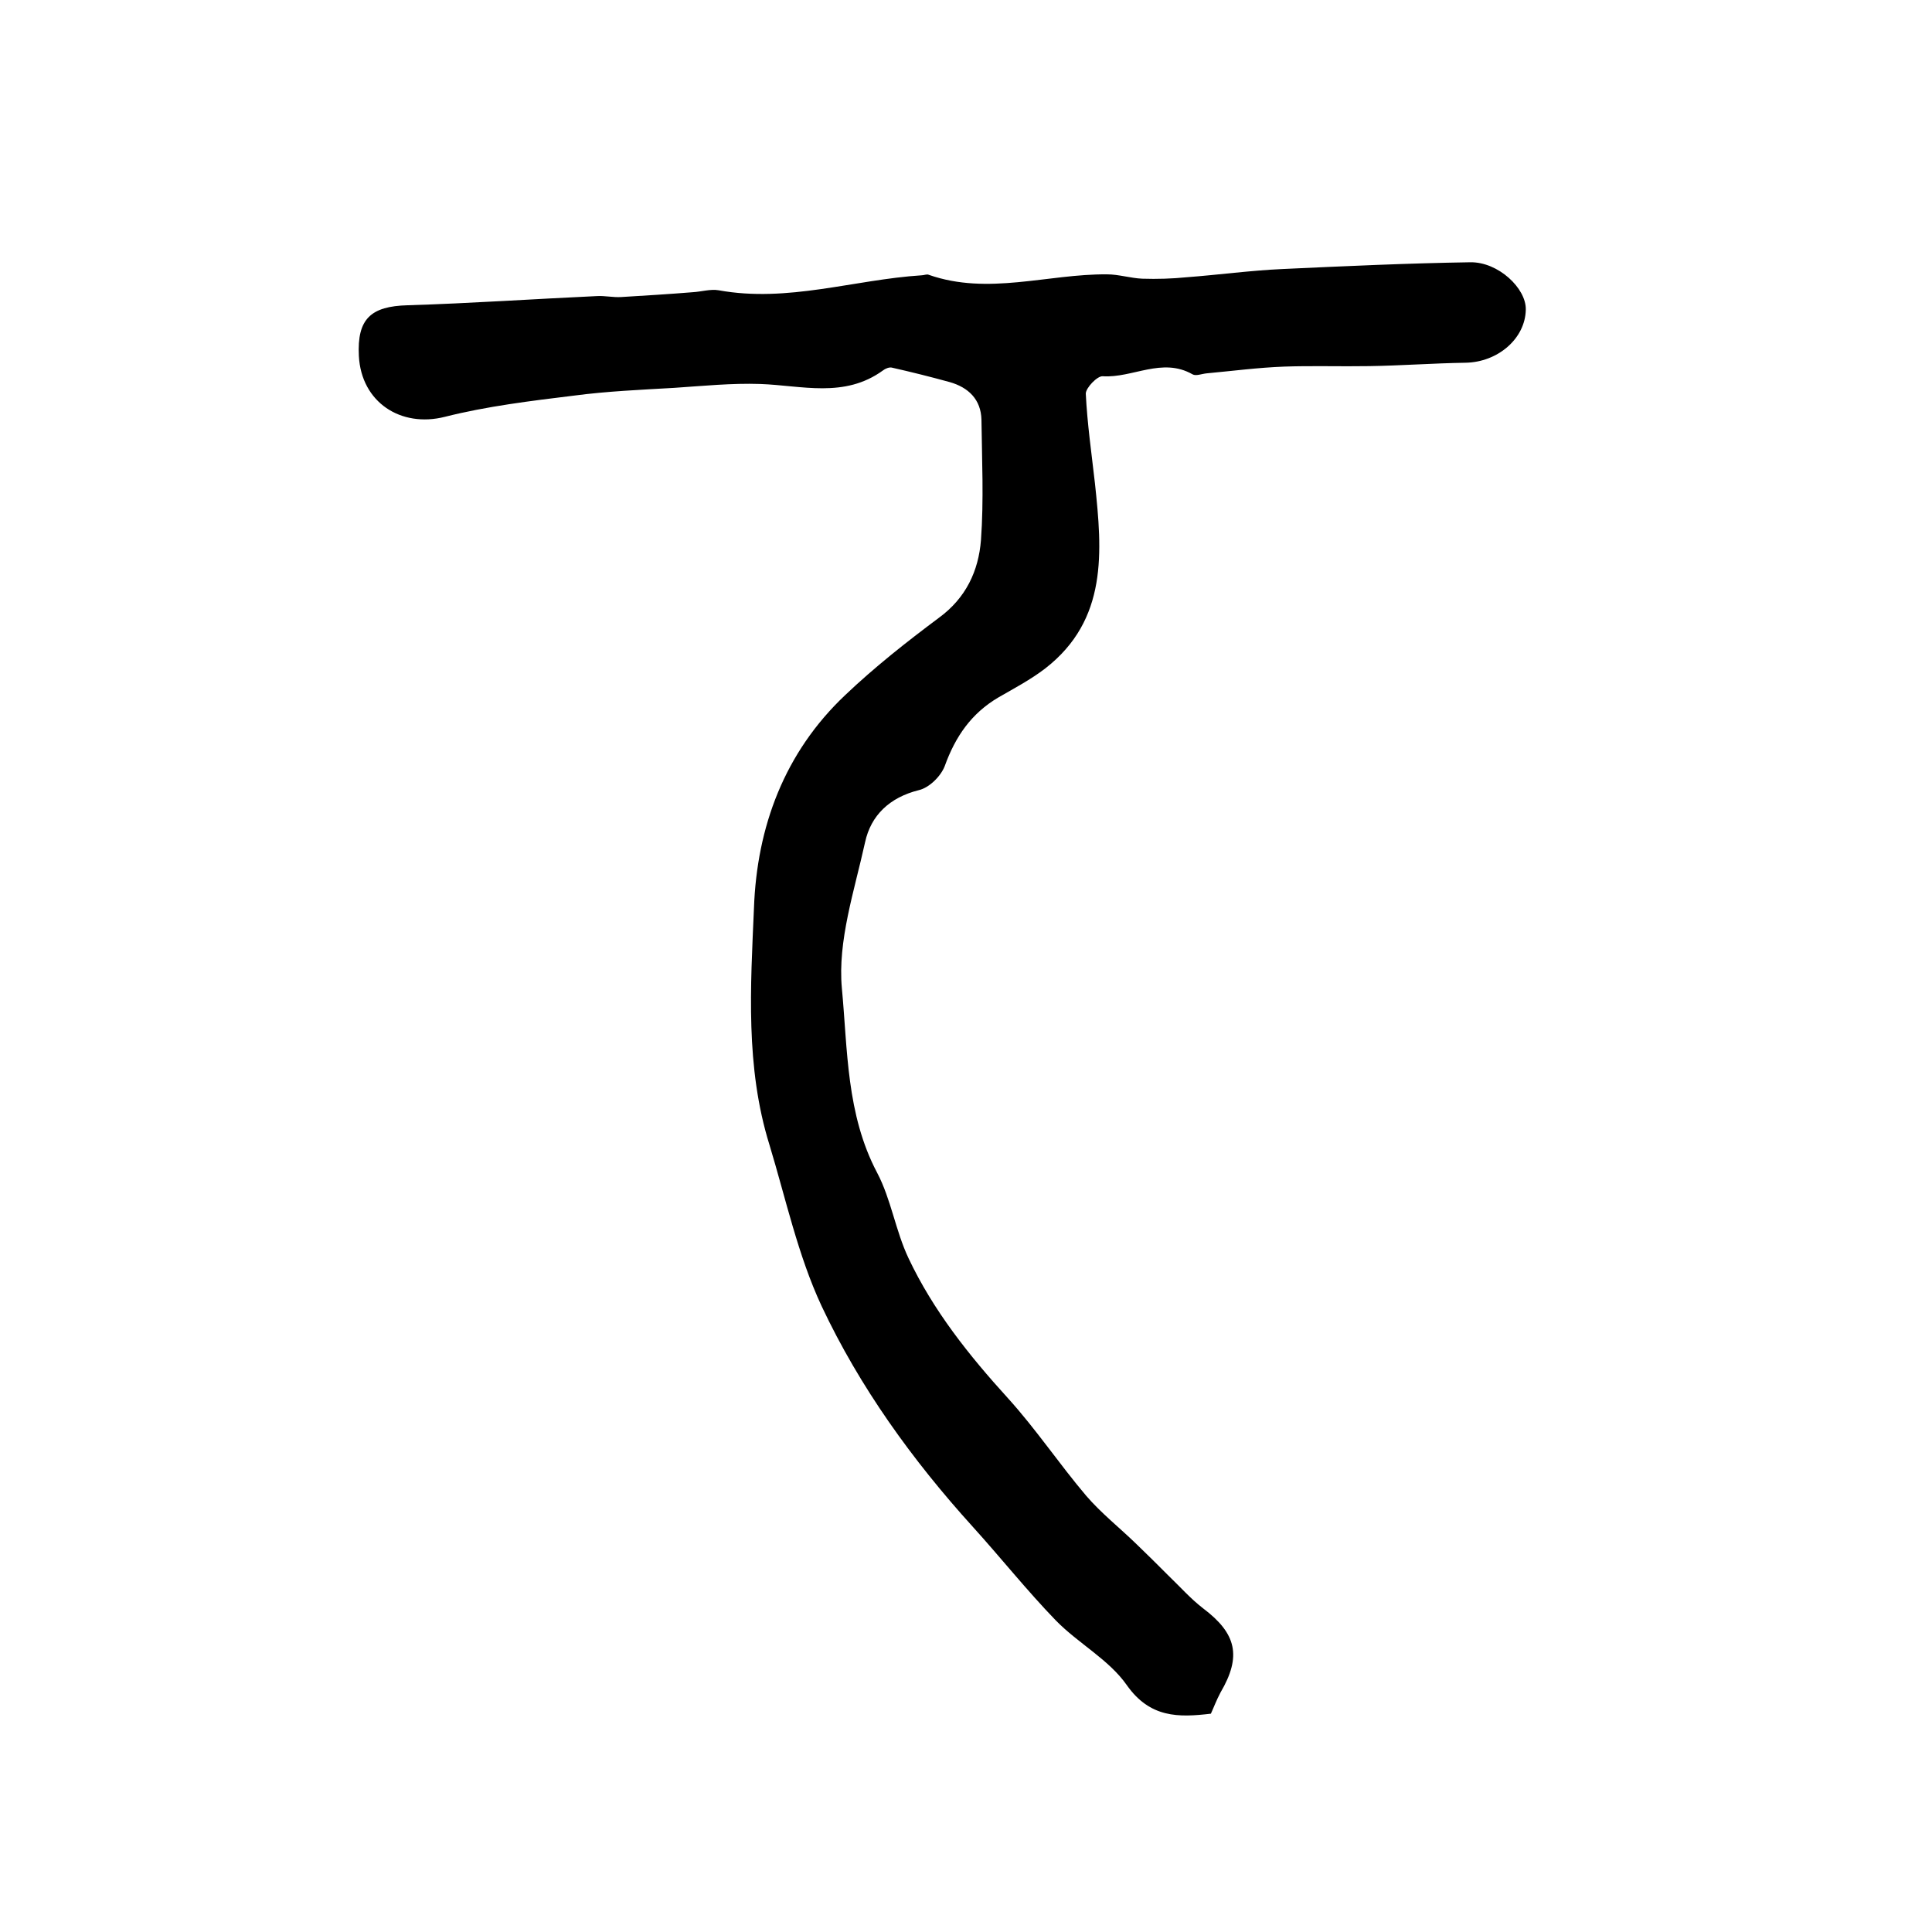 <?xml version="1.0" encoding="utf-8"?>
<!-- Generator: Adobe Illustrator 22.0.0, SVG Export Plug-In . SVG Version: 6.00 Build 0)  -->
<svg version="1.1" id="图层_1" xmlns="http://www.w3.org/2000/svg" xmlns:xlink="http://www.w3.org/1999/xlink" x="0px" y="0px"
	 viewBox="0 0 400 400" style="enable-background:new 0 0 400 400;" xml:space="preserve">
<style type="text/css">
	.st0{fill:#FFFFFF;}
</style>
<g>
	
	<path d="M250.7,354.8c-6.7,0.8-12.6,0.9-17.4-5.9c-3.7-5.3-10-8.6-14.7-13.4c-6-6.2-11.4-13-17.2-19.4
		c-12.5-13.8-23.4-28.9-31.3-45.7c-4.9-10.5-7.4-22.2-10.8-33.4c-5-16.1-3.9-32.7-3.2-49c0.6-16.8,6.3-32.2,18.9-44.1
		c6.1-5.8,12.7-11,19.4-16c5.6-4.1,8.2-9.7,8.7-16.1c0.6-8.3,0.2-16.6,0.1-24.9c-0.1-4.2-2.7-6.7-6.6-7.8c-4-1.1-8-2.1-12-3
		c-0.5-0.1-1.3,0.2-1.8,0.6c-8,5.8-16.8,3.1-25.4,2.8c-5.9-0.2-11.8,0.4-17.8,0.8c-6.9,0.4-13.9,0.7-20.7,1.6
		c-9,1.1-18.1,2.2-26.8,4.4c-9.1,2.3-17.3-3-17.8-12.6c-0.4-7.7,2.5-10.3,10.1-10.5c13.1-0.4,26.1-1.3,39.2-1.9
		c1.6-0.1,3.3,0.3,5,0.2c4.9-0.3,9.9-0.6,14.8-1c1.8-0.1,3.7-0.7,5.4-0.4c14.3,2.6,28-2.2,42-3.1c0.5,0,1.1-0.3,1.5-0.1
		c12.3,4.3,24.6-0.2,36.9-0.1c2.4,0,4.9,0.8,7.3,0.9c3.1,0.1,6.2,0,9.2-0.3c6.6-0.5,13.2-1.4,19.8-1.7c13-0.6,25.9-1.2,38.9-1.4
		c5.8-0.1,11.6,5.4,11.5,9.8c-0.1,6-5.8,10.9-12.5,11c-6.6,0.1-13.3,0.6-19.9,0.7c-5.9,0.1-11.8-0.1-17.6,0.1
		c-5.4,0.2-10.7,0.9-16.1,1.4c-1,0.1-2.2,0.6-2.9,0.2c-6.3-3.6-12.4,0.8-18.6,0.4c-1.1-0.1-3.5,2.4-3.5,3.6
		c0.3,6.2,1.2,12.4,1.9,18.6c1.5,14.1,2.7,28.2-10.3,38.3c-3,2.3-6.4,4.1-9.7,6c-5.6,3.3-8.9,8.1-11.1,14.2c-0.8,2.1-3.2,4.5-5.4,5
		c-6,1.5-9.9,5.2-11.1,10.8c-2.2,10-5.7,20.4-4.8,30.2c1.2,12.7,0.9,26.1,7.3,38.2c2.9,5.5,3.8,12,6.5,17.7
		c5.1,10.8,12.5,20.1,20.6,29c5.8,6.4,10.6,13.6,16.2,20.2c3.1,3.6,6.9,6.6,10.3,9.9c2.3,2.2,4.5,4.4,6.7,6.6
		c2.4,2.3,4.6,4.8,7.2,6.8c6.9,5.2,8,9.9,3.6,17.4C251.8,352.1,251.3,353.5,250.7,354.8z"/>
</g>
</svg>
